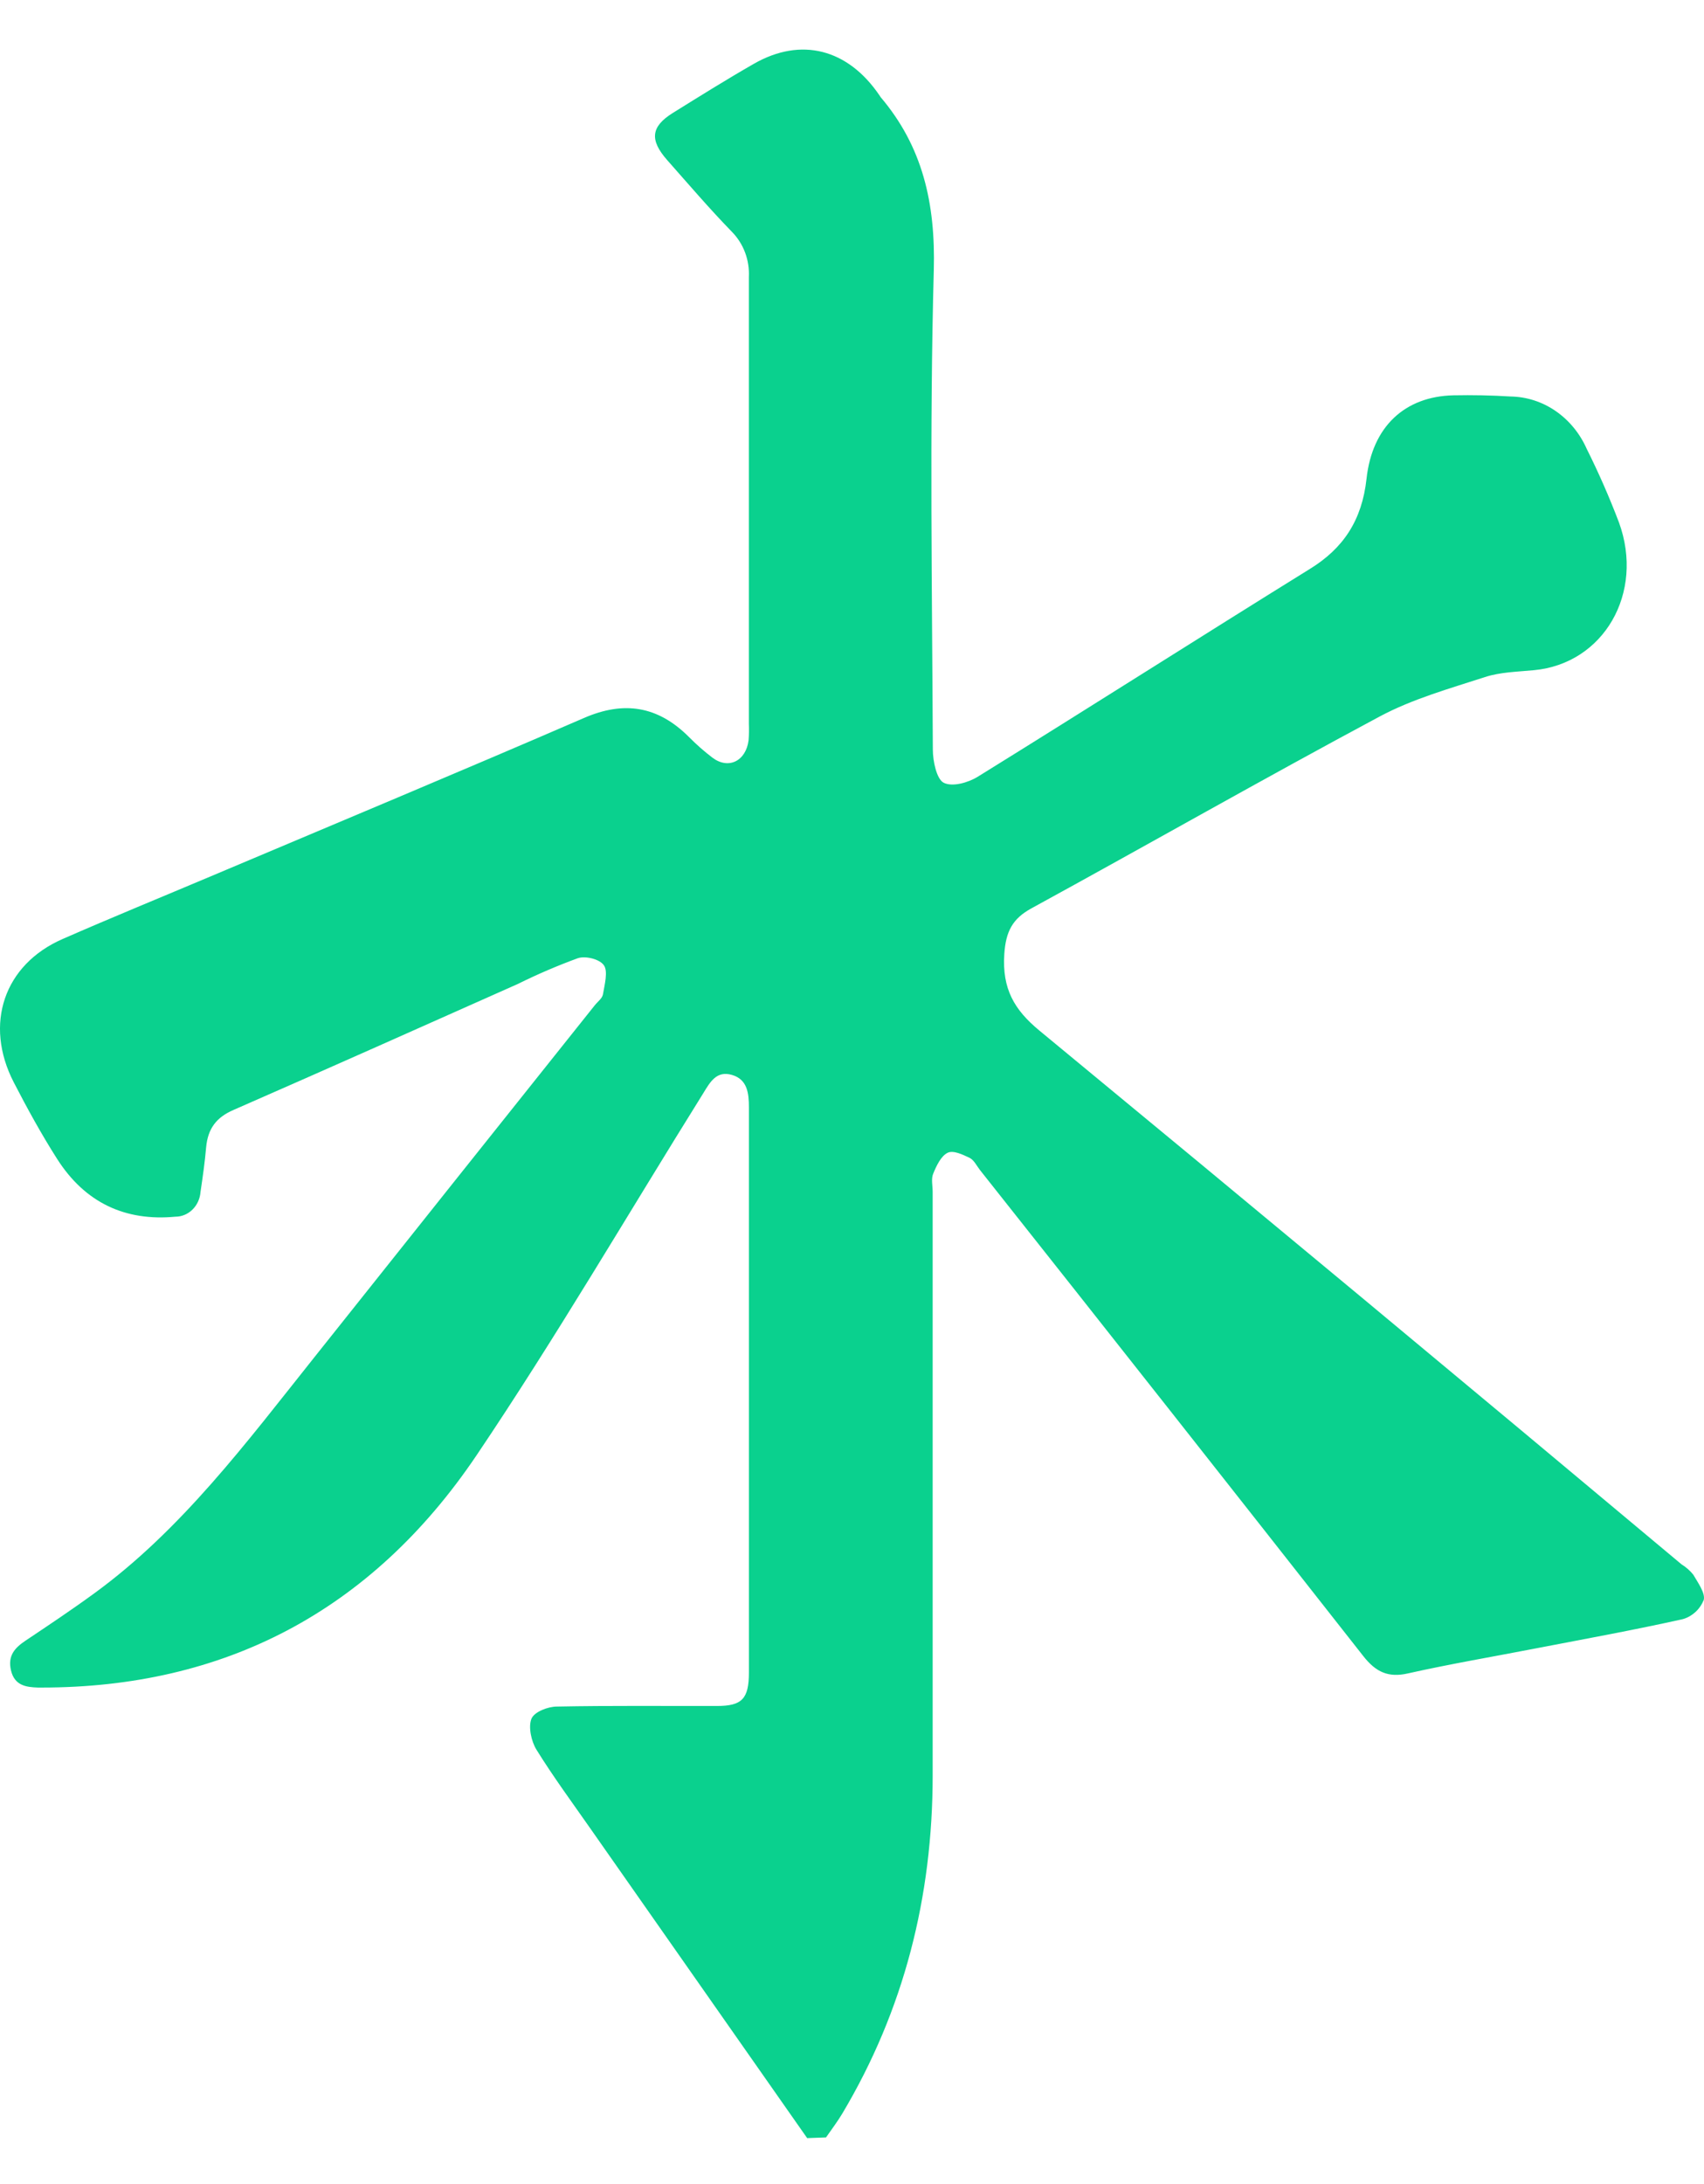 <?xml version="1.0" encoding="UTF-8"?> <svg xmlns="http://www.w3.org/2000/svg" width="32" height="41" viewBox="0 0 32 41" fill="none"><path d="M15.158 40.137L11.088 34.327C10.745 33.836 10.39 33.355 10.074 32.845C9.977 32.689 9.918 32.416 9.981 32.263C10.036 32.133 10.291 32.036 10.459 32.036C11.46 32.016 12.461 32.027 13.463 32.025C13.933 32.025 14.064 31.892 14.064 31.396C14.064 27.86 14.064 24.325 14.064 20.791C14.064 20.521 14.036 20.264 13.747 20.179C13.458 20.094 13.338 20.308 13.209 20.519C11.795 22.785 10.441 25.106 8.95 27.318C6.962 30.266 4.188 31.679 0.785 31.679H0.713C0.49 31.672 0.275 31.642 0.207 31.36C0.14 31.078 0.281 30.932 0.479 30.799C0.914 30.508 1.349 30.218 1.771 29.91C3.41 28.716 4.629 27.077 5.9 25.483C7.655 23.278 9.411 21.074 11.169 18.872C11.223 18.804 11.31 18.742 11.323 18.666C11.354 18.482 11.421 18.236 11.341 18.121C11.262 18.005 10.998 17.94 10.853 17.987C10.47 18.127 10.094 18.288 9.727 18.47C7.946 19.263 6.169 20.056 4.383 20.837C4.065 20.975 3.904 21.183 3.871 21.538C3.847 21.816 3.807 22.095 3.766 22.372C3.757 22.499 3.704 22.618 3.616 22.705C3.529 22.792 3.414 22.84 3.294 22.84C2.358 22.928 1.601 22.585 1.071 21.753C0.776 21.29 0.51 20.805 0.257 20.315C-0.304 19.223 0.076 18.108 1.174 17.628C2.099 17.223 3.033 16.841 3.964 16.448C6.299 15.461 8.639 14.486 10.967 13.478C11.717 13.152 12.354 13.251 12.938 13.835C13.076 13.975 13.224 14.105 13.379 14.223C13.679 14.45 14.009 14.288 14.058 13.895C14.066 13.793 14.067 13.691 14.063 13.589C14.063 10.793 14.063 7.998 14.063 5.202C14.071 5.045 14.047 4.887 13.992 4.74C13.937 4.594 13.853 4.462 13.746 4.353C13.322 3.917 12.93 3.458 12.528 3.004C12.196 2.626 12.224 2.377 12.634 2.121C13.139 1.807 13.643 1.492 14.158 1.197C15.045 0.69 15.923 0.917 16.517 1.792L16.538 1.824C17.323 2.749 17.57 3.809 17.536 5.073C17.455 8.07 17.505 11.07 17.518 14.069C17.518 14.288 17.589 14.626 17.722 14.694C17.884 14.776 18.179 14.694 18.363 14.58C20.445 13.291 22.511 11.974 24.594 10.683C25.229 10.294 25.576 9.766 25.662 8.991C25.768 8.008 26.382 7.441 27.296 7.421C27.654 7.414 28.011 7.421 28.368 7.443C28.669 7.448 28.962 7.542 29.214 7.716C29.467 7.89 29.669 8.136 29.798 8.427C30.022 8.875 30.224 9.336 30.403 9.807C30.887 11.134 30.114 12.46 28.806 12.581C28.498 12.611 28.18 12.615 27.887 12.71C27.219 12.927 26.53 13.119 25.91 13.45C23.716 14.624 21.551 15.859 19.367 17.053C19.015 17.246 18.888 17.485 18.86 17.912C18.818 18.56 19.045 18.955 19.519 19.346C23.55 22.67 27.57 26.01 31.578 29.366C31.661 29.417 31.735 29.482 31.798 29.559C31.886 29.711 32.031 29.91 31.994 30.038C31.958 30.125 31.904 30.203 31.835 30.265C31.767 30.326 31.688 30.371 31.601 30.395C30.692 30.598 29.776 30.764 28.863 30.94C28.054 31.097 27.242 31.234 26.438 31.414C26.072 31.497 25.838 31.389 25.603 31.09C23.209 28.043 20.81 25.001 18.404 21.965C18.343 21.887 18.292 21.779 18.213 21.738C18.082 21.675 17.902 21.588 17.797 21.64C17.673 21.698 17.585 21.884 17.524 22.035C17.484 22.131 17.515 22.262 17.515 22.375C17.515 26.024 17.515 29.674 17.515 33.325C17.515 35.612 16.974 37.734 15.821 39.671C15.727 39.829 15.615 39.975 15.512 40.124L15.158 40.137Z" fill="#0AD18E"></path></svg> 